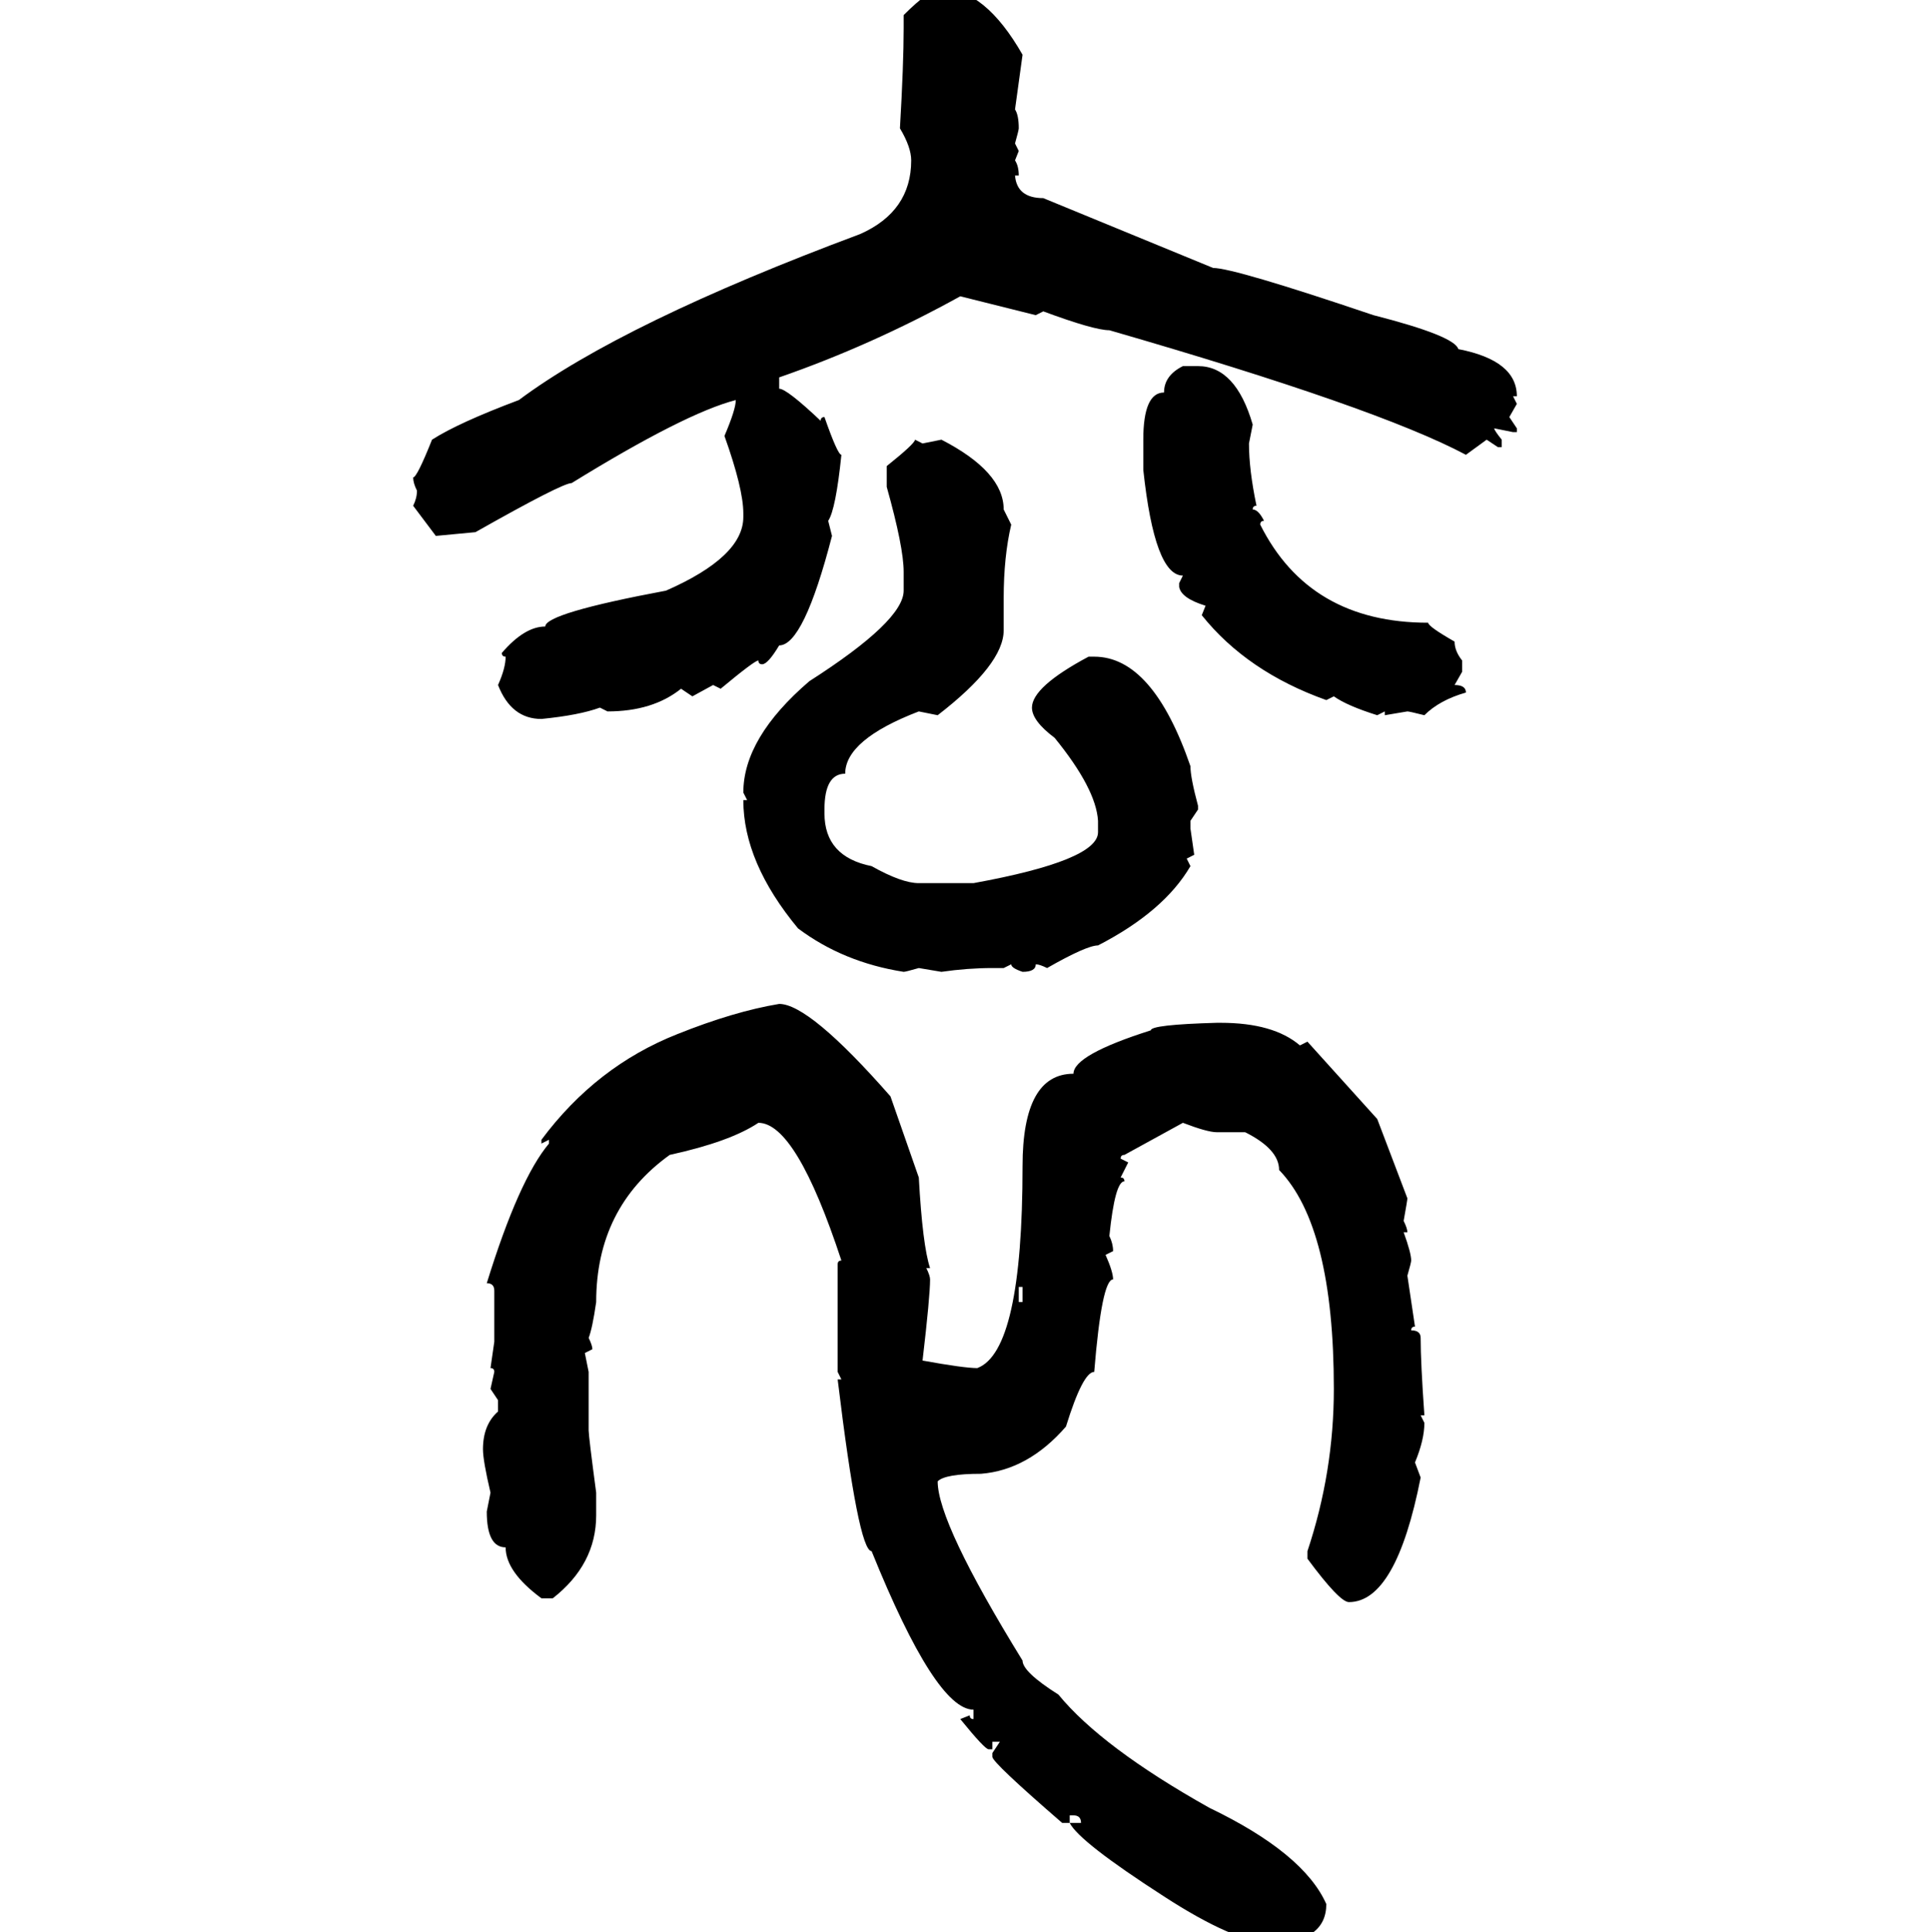 <svg xmlns="http://www.w3.org/2000/svg" xmlns:xlink="http://www.w3.org/1999/xlink" width="299.707" height="300"><path d="M146.19-1.76L146.19-1.76Q152.93-1.76 158.79 8.50L158.79 8.50L157.62 16.99Q158.20 17.87 158.20 19.92L158.20 19.92Q158.20 20.21 157.62 22.27L157.62 22.27L158.20 23.44L157.62 24.90Q158.20 25.78 158.20 27.25L158.20 27.25L157.62 27.25Q157.91 30.76 162.01 30.76L162.01 30.76L188.38 41.60Q191.60 41.60 213.28 48.93L213.28 48.93Q225.88 52.15 226.46 54.20L226.46 54.20Q235.55 55.96 235.55 61.52L235.55 61.52L234.96 61.52L235.55 62.70L234.38 64.75L235.55 66.50L235.55 67.09L234.96 67.09L232.03 66.50Q232.03 66.80 233.20 68.26L233.20 68.26L233.20 69.43L232.62 69.43L230.86 68.26L227.64 70.61Q213.87 63.28 172.27 51.27L172.27 51.27Q169.92 51.27 162.01 48.34L162.01 48.34L160.84 48.93L149.12 46.00Q135.35 53.61 121.00 58.59L121.00 58.59L121.00 60.35Q122.17 60.35 127.44 65.33L127.44 65.33Q127.44 64.75 128.03 64.75L128.03 64.75Q130.08 70.61 130.66 70.61L130.66 70.61Q129.79 79.10 128.61 80.86L128.61 80.86L129.20 83.20Q124.80 100.20 121.00 100.20L121.00 100.20Q119.24 103.13 118.36 103.13L118.36 103.13Q117.77 103.13 117.77 102.54L117.77 102.54Q117.19 102.54 111.91 106.93L111.91 106.93L110.74 106.35L107.52 108.11L105.76 106.93Q101.37 110.45 94.34 110.45L94.34 110.45L93.16 109.86Q89.94 111.04 84.08 111.62L84.08 111.62Q79.39 111.62 77.34 106.35L77.34 106.35Q78.52 103.71 78.52 101.95L78.52 101.95Q77.93 101.95 77.93 101.37L77.93 101.37Q81.45 97.27 84.67 97.27L84.67 97.27Q84.67 95.21 103.42 91.70L103.42 91.70Q115.43 86.43 115.43 80.27L115.43 80.27L115.43 79.69Q115.43 75.88 112.50 67.68L112.50 67.68Q114.26 63.57 114.26 62.11L114.26 62.11Q106.35 64.16 88.77 75L88.77 75Q87.30 75 73.83 82.62L73.83 82.62L67.68 83.20L64.16 78.52Q64.75 77.34 64.75 76.17L64.75 76.17Q64.16 75 64.16 74.12L64.16 74.12Q64.75 74.12 67.09 68.26L67.09 68.26Q71.19 65.63 80.57 62.11L80.57 62.11Q96.68 50.10 133.59 36.33L133.59 36.33Q141.50 32.81 141.50 24.90L141.50 24.90Q141.50 22.85 139.75 19.92L139.75 19.92Q140.33 9.96 140.33 4.39L140.33 4.39L140.33 2.34Q144.43-1.76 146.19-1.76ZM183.69 56.84L183.69 56.84L186.04 56.84Q191.89 56.84 194.53 65.92L194.53 65.92L193.95 68.85Q193.95 72.95 195.12 78.52L195.12 78.52Q194.53 78.52 194.53 79.10L194.53 79.10Q195.41 79.10 196.29 80.86L196.29 80.86Q195.70 80.86 195.70 81.45L195.70 81.45Q203.32 96.68 221.78 96.68L221.78 96.68Q221.78 97.27 225.88 99.61L225.88 99.61Q225.88 101.07 227.05 102.54L227.05 102.54L227.05 104.30L225.88 106.35Q227.64 106.35 227.64 107.52L227.64 107.52Q223.54 108.69 221.19 111.04L221.19 111.04Q218.85 110.45 218.55 110.45L218.55 110.45L215.04 111.04L215.04 110.45L213.87 111.04Q209.18 109.57 207.13 108.11L207.13 108.11L205.96 108.69Q193.65 104.30 186.62 95.51L186.62 95.51L187.21 94.04Q183.40 92.87 183.11 91.11L183.11 91.11L183.11 90.53L183.69 89.36Q179.30 89.36 177.54 72.95L177.54 72.95L177.54 68.26Q177.54 60.94 180.76 60.94L180.76 60.94Q180.76 58.30 183.69 56.84ZM142.09 68.26L142.09 68.26L143.26 68.85L146.19 68.26Q155.86 73.24 155.86 79.10L155.86 79.10L157.03 81.45Q155.86 86.43 155.86 92.87L155.86 92.87L155.86 97.85Q155.86 103.13 145.61 111.04L145.61 111.04L142.68 110.45Q131.25 114.84 131.25 120.12L131.25 120.12Q128.03 120.12 128.03 125.68L128.03 125.68L128.03 126.27Q128.03 133.01 135.35 134.47L135.35 134.47Q140.04 137.11 142.68 137.11L142.68 137.11L151.17 137.11Q170.51 133.59 170.51 129.20L170.51 129.20L170.51 127.44Q170.21 122.46 163.77 114.55L163.77 114.55Q160.25 111.91 160.25 109.86L160.25 109.86Q160.25 106.64 169.04 101.95L169.04 101.95L169.92 101.95Q179.00 101.95 184.86 118.95L184.86 118.95Q184.86 120.70 186.04 125.10L186.04 125.10L186.04 125.68L184.86 127.44L184.86 128.61L185.45 132.71L184.28 133.30L184.86 134.47Q180.76 141.50 170.51 146.78L170.51 146.78Q168.75 146.78 162.60 150.29L162.60 150.29Q161.43 149.71 160.84 149.71L160.84 149.71Q160.84 150.88 158.79 150.88L158.79 150.88Q157.03 150.29 157.03 149.71L157.03 149.71L155.86 150.29L154.10 150.29Q150.29 150.29 146.19 150.88L146.19 150.88L142.68 150.29Q140.63 150.88 140.33 150.88L140.33 150.88Q130.96 149.41 123.93 144.14L123.93 144.14Q115.43 133.89 115.43 124.22L115.43 124.22L116.02 124.22L115.43 123.05Q115.43 114.55 125.68 105.76L125.68 105.76Q140.33 96.39 140.33 91.70L140.33 91.70L140.33 88.77Q140.33 84.96 137.70 75.59L137.70 75.59L137.70 72.36Q142.09 68.85 142.09 68.26ZM121.00 155.86L121.00 155.86Q125.68 155.86 138.28 170.21L138.28 170.21L142.68 182.81Q143.26 193.36 144.43 196.88L144.43 196.88L143.85 196.88Q144.43 198.05 144.43 198.63L144.43 198.63Q144.43 201.27 143.26 211.23L143.26 211.23Q149.71 212.40 151.76 212.40L151.76 212.40Q158.79 209.77 158.79 181.05L158.79 181.05Q158.79 166.70 166.70 166.70L166.70 166.70Q166.70 163.77 178.71 159.96L178.71 159.96Q178.71 159.08 188.96 158.79L188.96 158.79L189.55 158.79Q197.75 158.79 201.86 162.30L201.86 162.30L203.03 161.72L213.87 173.73L218.55 186.04Q218.55 186.33 217.97 189.55L217.97 189.55Q218.55 190.72 218.55 191.31L218.55 191.31L217.97 191.31Q219.14 194.53 219.14 195.70L219.14 195.70Q219.14 196.00 218.55 198.05L218.55 198.05L219.73 205.96Q219.14 205.96 219.14 206.54L219.14 206.54Q220.61 206.54 220.61 207.71L220.61 207.71Q220.61 211.52 221.19 219.73L221.19 219.73L220.61 219.73L221.19 220.90Q221.19 223.54 219.73 227.05L219.73 227.05L220.61 229.39Q216.80 248.73 209.47 248.73L209.47 248.73Q208.01 248.73 203.03 241.99L203.03 241.99L203.03 240.82Q207.13 228.52 207.13 215.63L207.13 215.63Q207.13 190.43 198.63 181.64L198.63 181.64Q198.63 178.42 193.36 175.78L193.36 175.78L188.96 175.78Q187.50 175.78 183.69 174.32L183.69 174.32L174.61 179.30Q174.02 179.30 174.02 179.88L174.02 179.88L175.20 180.47L174.02 182.81Q174.61 182.81 174.61 183.40L174.61 183.40Q173.14 183.40 172.27 191.89L172.27 191.89Q172.85 193.07 172.85 194.24L172.85 194.24L171.68 194.82Q172.85 197.46 172.85 198.63L172.85 198.63Q171.09 198.63 169.92 212.99L169.92 212.99Q168.16 212.99 165.53 221.48L165.53 221.48Q159.67 228.22 152.34 228.81L152.34 228.81Q146.78 228.81 145.61 229.98L145.61 229.98Q145.61 236.43 158.79 257.81L158.79 257.81Q158.79 259.57 164.36 263.09L164.36 263.09Q171.09 271.29 187.79 280.66L187.79 280.66Q202.44 287.70 205.96 295.61L205.96 295.61Q205.96 301.46 197.46 301.76L197.46 301.76Q191.60 301.46 180.76 294.43L180.76 294.43Q167.58 285.94 166.11 283.01L166.11 283.01L167.87 283.01Q167.87 281.84 166.70 281.84L166.70 281.84L166.11 281.84L166.11 283.01L164.94 283.01Q154.10 273.63 154.10 272.75L154.10 272.75L154.10 272.17L155.27 270.41L154.10 270.41L154.10 271.58L153.52 271.58Q152.93 271.58 149.12 266.89L149.12 266.89L150.59 266.31Q150.59 266.89 151.17 266.89L151.17 266.89L151.17 265.43Q145.31 265.43 135.35 240.82L135.35 240.82Q133.30 240.82 130.08 214.16L130.08 214.16L130.66 214.16L130.08 212.99L130.08 196.29Q130.08 195.70 130.66 195.70L130.66 195.70Q123.63 174.32 117.77 174.32L117.77 174.32Q113.38 177.25 104.00 179.30L104.00 179.30Q92.58 187.50 92.58 202.15L92.58 202.15Q91.99 206.25 91.41 207.71L91.41 207.71Q91.99 208.89 91.99 209.47L91.99 209.47L90.82 210.06L91.41 212.99L91.41 222.07Q91.41 222.95 92.58 231.74L92.58 231.74L92.58 235.25Q92.58 242.87 85.84 248.14L85.84 248.14L84.08 248.14Q78.52 244.04 78.52 240.23L78.52 240.23Q75.59 240.23 75.59 234.67L75.59 234.67L76.17 231.74Q75 226.76 75 225L75 225Q75 221.19 77.34 219.14L77.34 219.14L77.34 217.38L76.17 215.63L76.76 212.99Q76.76 212.40 76.17 212.40L76.17 212.40L76.76 208.30L76.76 200.39Q76.76 199.22 75.59 199.22L75.59 199.22Q80.57 183.11 85.25 177.54L85.25 177.54L85.25 176.95L84.08 177.54L84.08 176.95Q92.58 165.53 105.18 160.55L105.18 160.55Q113.96 157.03 121.00 155.86ZM158.79 199.80L158.20 199.80L158.20 202.15L158.79 202.15L158.79 199.80Z"/></svg>